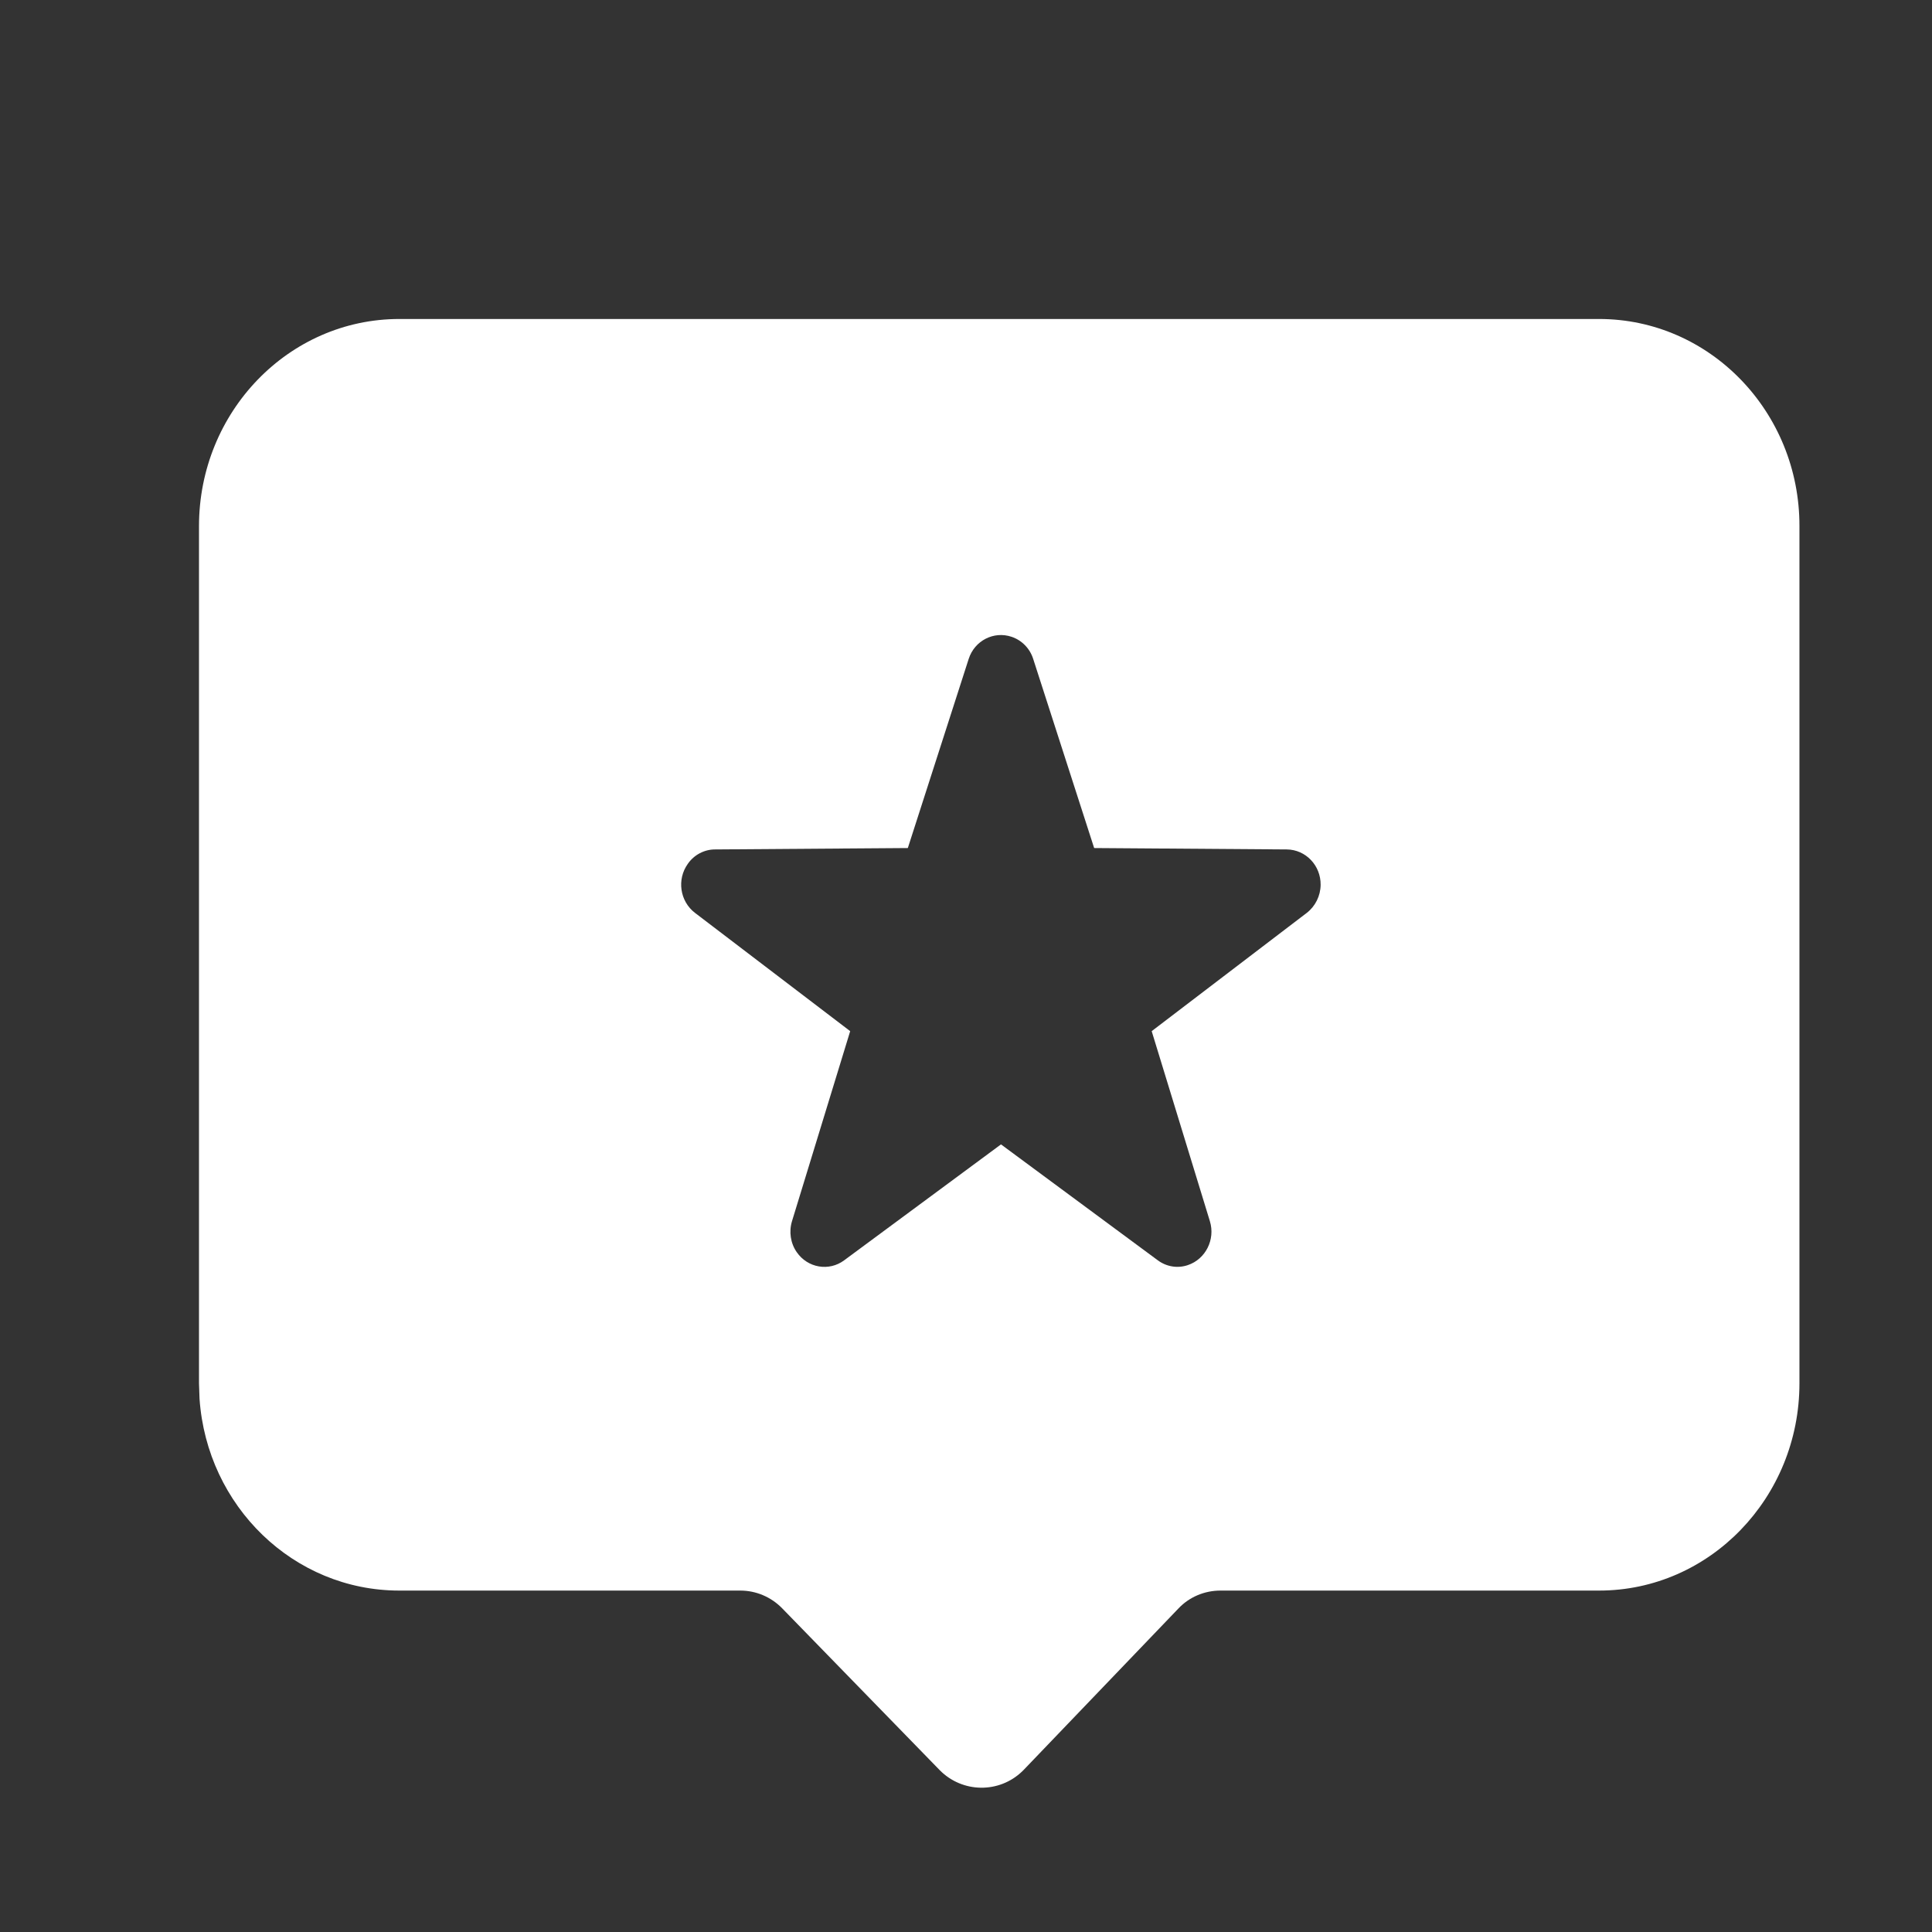 <svg width="18" height="18" viewBox="0 0 18 18" fill="none" xmlns="http://www.w3.org/2000/svg">
<rect x="0" y="0" width="18" height="18" fill="#333333" stroke="none"/>
<path d="M14.899 2.972C15.93 2.972 16.767 3.837 16.765 4.902V12.888C16.765 13.954 15.928 14.819 14.899 14.819H11.371C11.223 14.819 11.081 14.878 10.979 14.986L9.538 16.489L9.525 16.502C9.309 16.711 8.966 16.706 8.755 16.492L7.286 14.983C7.183 14.878 7.043 14.819 6.897 14.819H3.72C2.735 14.819 1.928 14.032 1.859 13.032L1.854 12.888V4.902C1.854 3.837 2.69 2.972 3.72 2.972H14.899ZM9.425 5.933C9.259 5.877 9.08 5.968 9.025 6.139L8.458 7.901L6.661 7.914C6.562 7.914 6.467 7.964 6.409 8.047C6.304 8.193 6.334 8.397 6.475 8.505L7.921 9.607L7.379 11.377C7.349 11.475 7.365 11.583 7.423 11.666C7.525 11.814 7.724 11.847 7.865 11.742L9.326 10.662L10.787 11.742C10.868 11.802 10.971 11.819 11.066 11.787C11.232 11.732 11.325 11.548 11.272 11.377L10.73 9.607L12.175 8.505C12.254 8.444 12.303 8.347 12.304 8.244C12.306 8.063 12.165 7.916 11.989 7.914L10.194 7.901L9.626 6.139C9.595 6.041 9.52 5.965 9.425 5.933Z" fill="white"/>
</svg>
